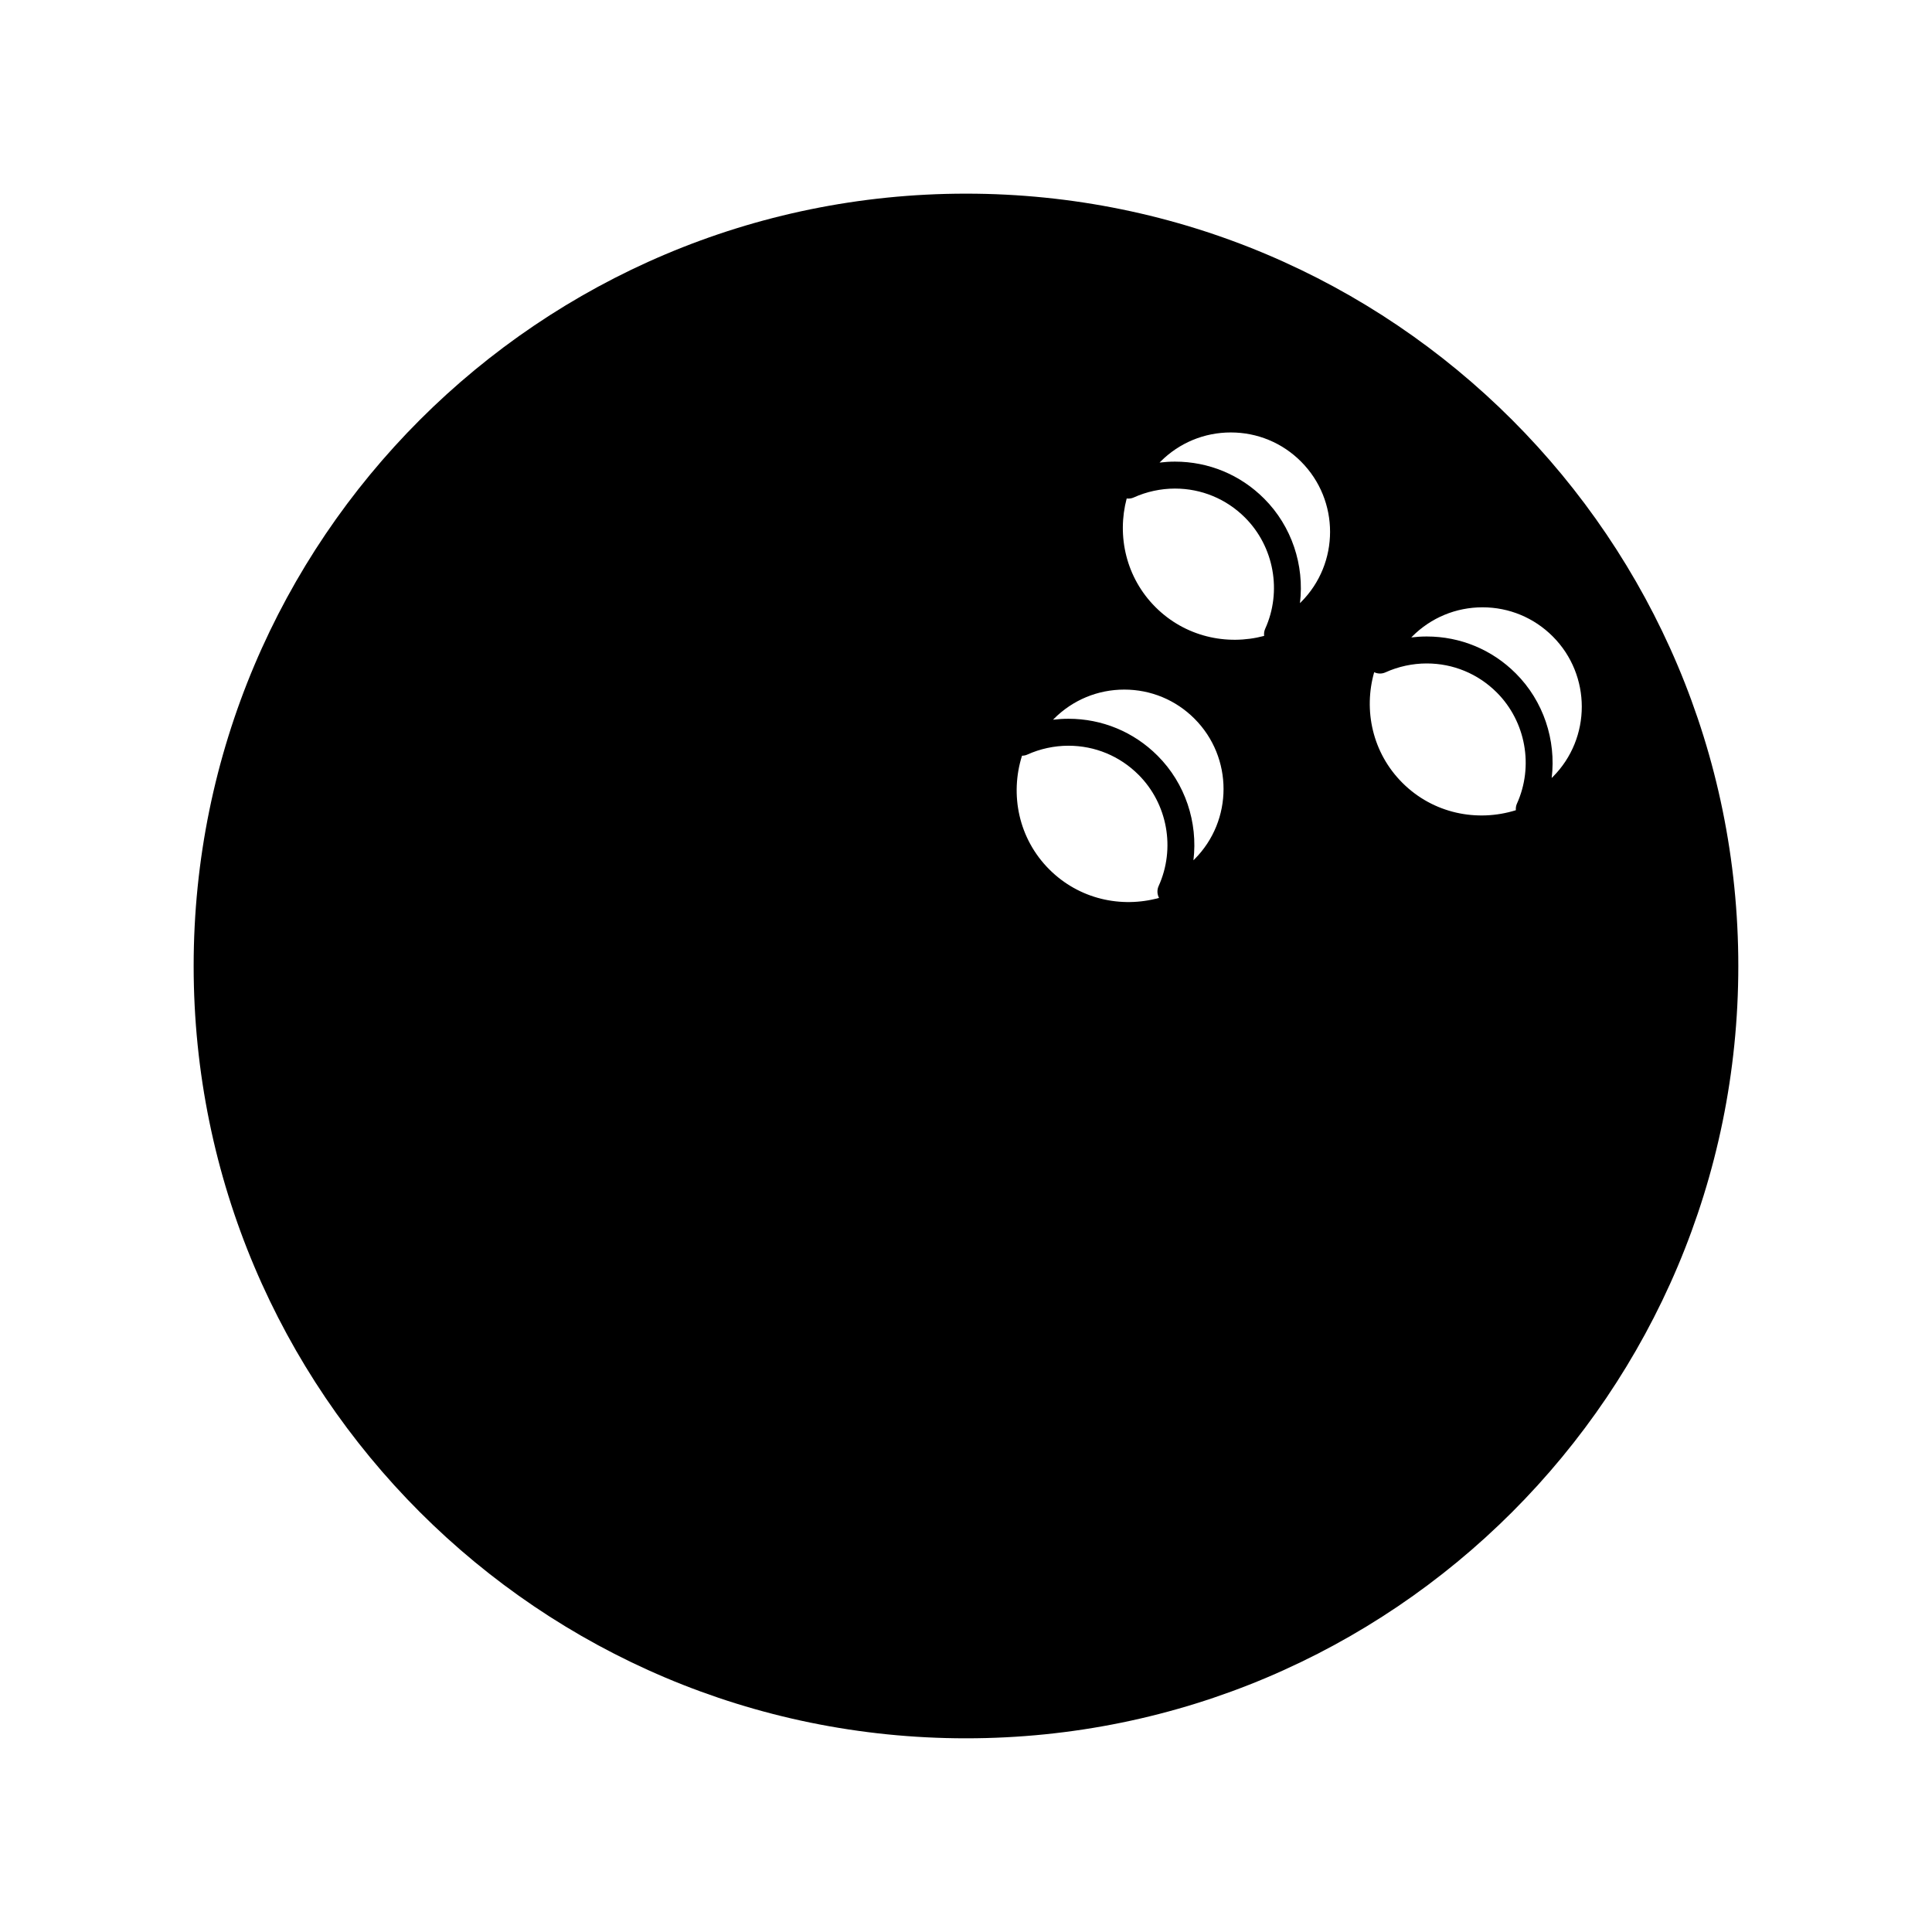 <?xml version="1.0" encoding="UTF-8"?>
<!-- Uploaded to: ICON Repo, www.svgrepo.com, Generator: ICON Repo Mixer Tools -->
<svg fill="#000000" width="800px" height="800px" version="1.1" viewBox="144 144 512 512" xmlns="http://www.w3.org/2000/svg">
 <path d="m400 195.32c-113.04 0-204.68 91.633-204.68 204.68 0 113.04 91.633 204.67 204.68 204.67 113.04 0 204.67-91.633 204.67-204.67 0-113.04-91.633-204.68-204.67-204.68zm145.7 127.14c-6.301-6.309-14.691-9.785-23.613-9.785-1.367 0-2.727 0.086-4.082 0.25 0.086-0.086 0.172-0.176 0.258-0.262 4.977-4.977 11.594-7.719 18.621-7.719 7.027 0 13.637 2.742 18.609 7.715 10.262 10.273 10.262 26.973 0 37.242-0.098 0.098-0.188 0.188-0.281 0.277 1.211-10.039-2.156-20.367-9.512-27.719zm-94.938 21.805c-6.301-6.309-14.691-9.785-23.613-9.785-1.367 0-2.727 0.086-4.082 0.25 0.086-0.086 0.172-0.176 0.258-0.262 4.977-4.977 11.594-7.719 18.621-7.719 7.027 0 13.637 2.734 18.609 7.715 10.262 10.273 10.262 26.973 0 37.242-0.098 0.098-0.188 0.188-0.281 0.277 1.215-10.039-2.156-20.367-9.512-27.719zm-0.543-39.367c-7.812-7.809-10.273-18.832-7.637-28.789 0.629 0.07 1.273 0 1.867-0.273 3.402-1.543 7.18-2.359 10.926-2.359 7.012 0 13.602 2.731 18.566 7.688 7.699 7.703 9.844 19.555 5.336 29.492-0.273 0.598-0.336 1.246-0.273 1.867-9.953 2.644-20.977 0.18-28.785-7.625zm28.773-28.777c-6.301-6.309-14.691-9.785-23.613-9.785-1.367 0-2.727 0.086-4.082 0.25 0.086-0.086 0.172-0.176 0.258-0.262 4.977-4.977 11.594-7.719 18.621-7.719 7.027 0 13.637 2.734 18.609 7.715 10.262 10.273 10.262 26.973 0 37.242-0.098 0.098-0.188 0.188-0.281 0.277 1.207-10.039-2.156-20.363-9.512-27.719zm-56.91 98.289c-8.168-8.16-10.488-19.84-7.238-30.137 0.473-0.012 0.941-0.082 1.379-0.289 3.402-1.543 7.18-2.359 10.926-2.359 7.012 0 13.602 2.731 18.566 7.691 7.699 7.691 9.844 19.547 5.336 29.492-0.469 1.023-0.406 2.188 0.105 3.148-10.035 2.766-21.191 0.336-29.074-7.547zm93.566-22.953c-7.949-7.949-10.352-19.219-7.477-29.312 0.934 0.438 2.023 0.48 2.992 0.035 3.402-1.543 7.18-2.359 10.926-2.359 7.012 0 13.602 2.731 18.566 7.688 7.699 7.703 9.844 19.555 5.336 29.492-0.25 0.551-0.316 1.137-0.277 1.715-10.281 3.215-21.922 0.883-30.066-7.258z"/>
</svg>
